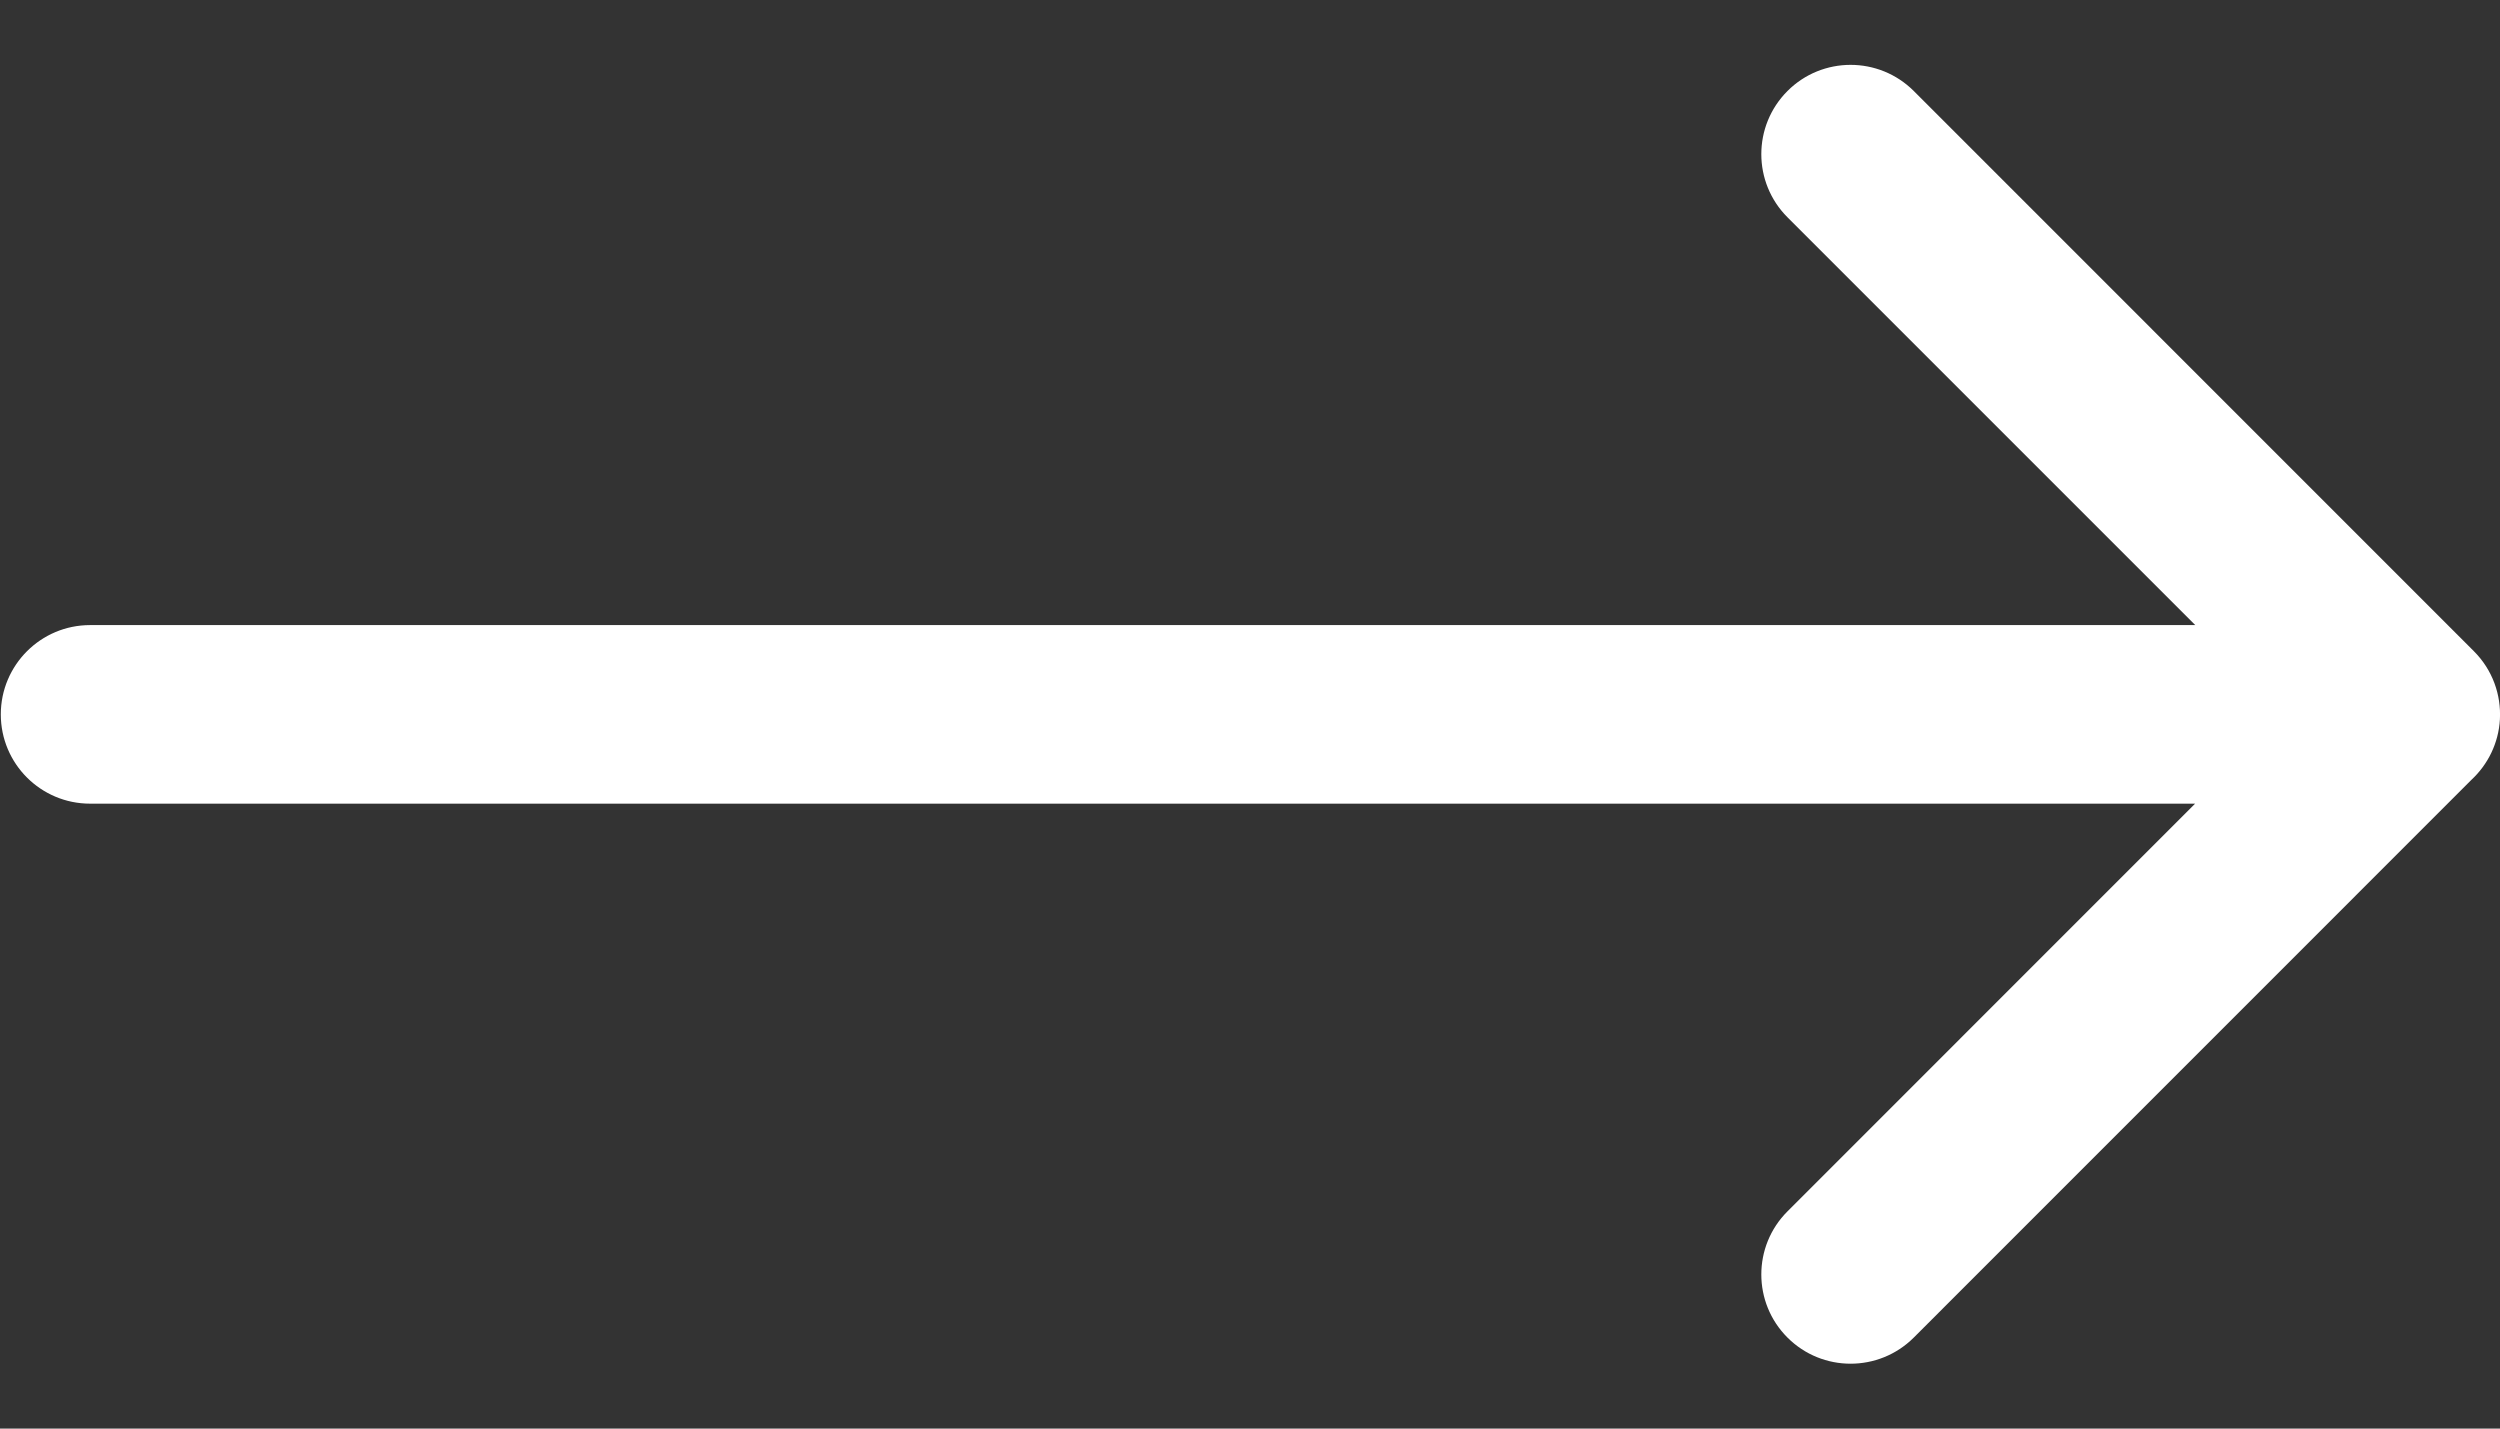 <svg width="28" height="16" viewBox="0 0 28 16" fill="none" xmlns="http://www.w3.org/2000/svg">
<rect x="0" y="0" width="28" height="16" fill="#333333" stroke="none"/>
<path fill-rule="evenodd" clip-rule="evenodd" d="M21.434 1.019C21.043 0.629 20.41 0.629 20.02 1.019C19.629 1.41 19.629 2.043 20.02 2.434L24.587 7.001L1.009 7.001C0.457 7.001 0.009 7.449 0.009 8.001C0.009 8.554 0.457 9.001 1.009 9.001L24.585 9.001L20.02 13.567C19.629 13.957 19.629 14.591 20.02 14.981C20.41 15.371 21.043 15.371 21.434 14.981L27.68 8.734C27.864 8.563 27.984 8.324 27.999 8.057C28.014 7.782 27.917 7.503 27.707 7.293L21.434 1.019Z" fill="white"/>
</svg>
